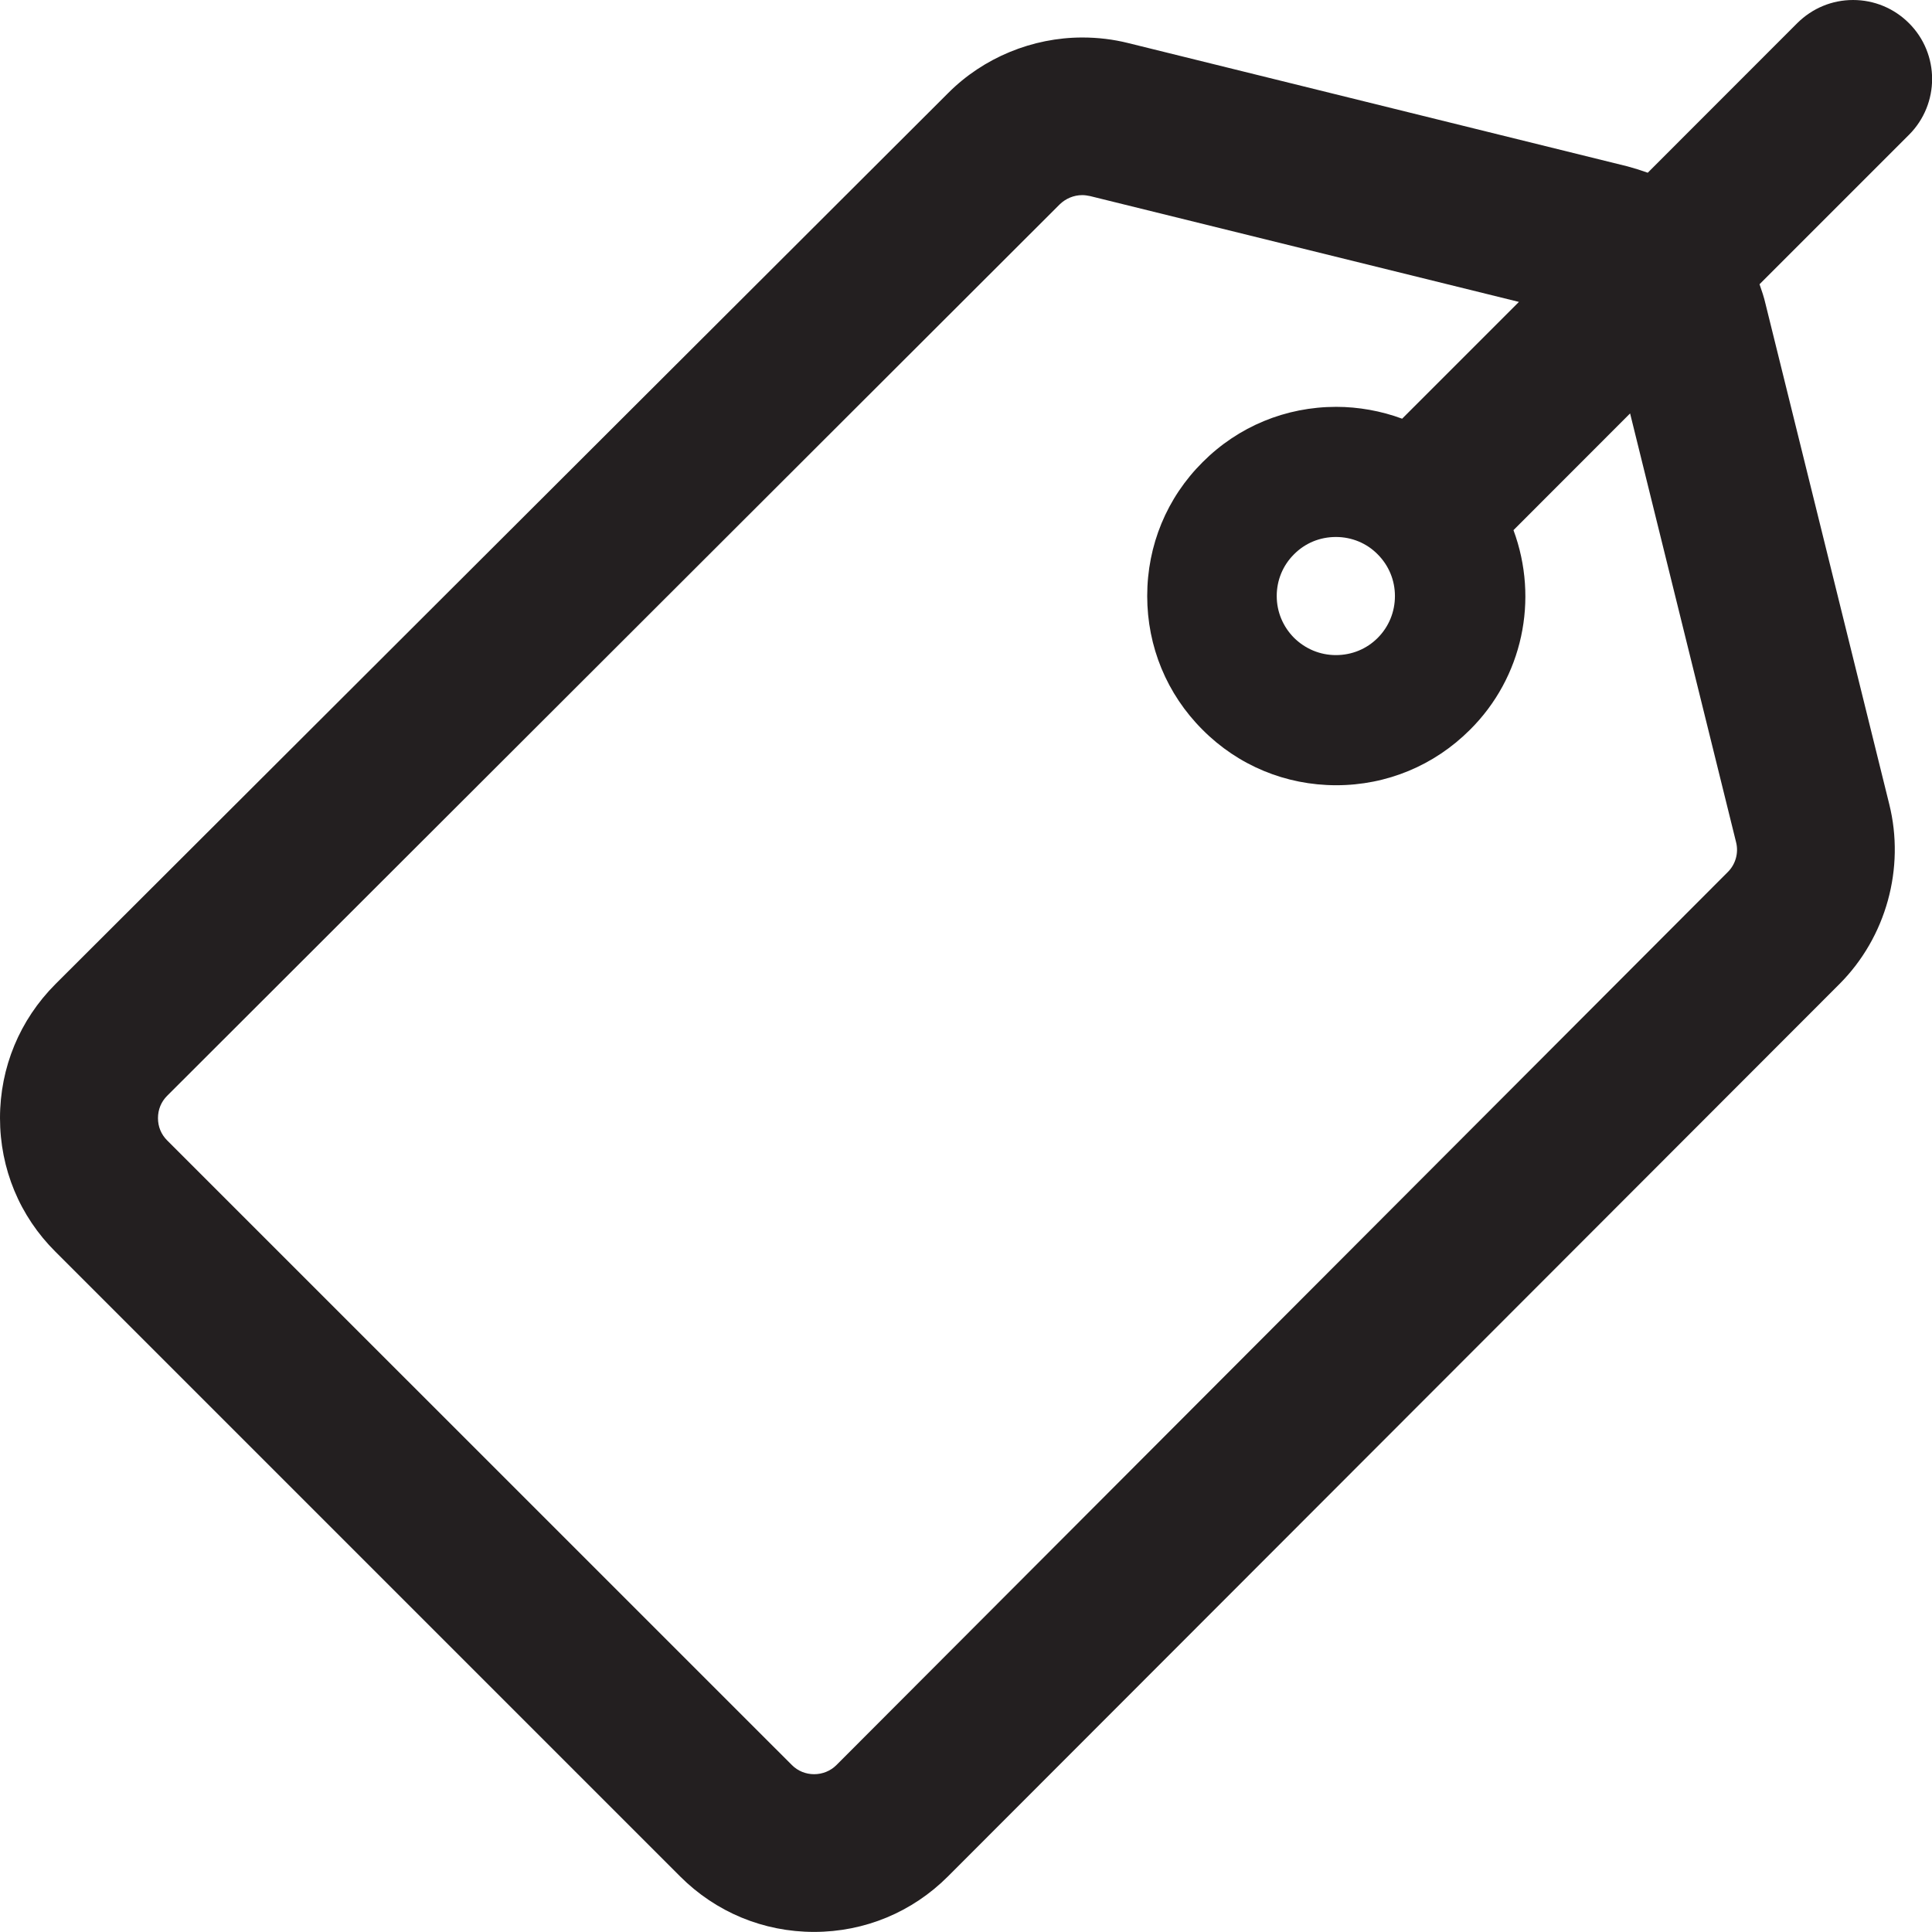 <?xml version="1.0" encoding="utf-8"?>
<!-- Generator: Adobe Illustrator 15.1.0, SVG Export Plug-In . SVG Version: 6.00 Build 0)  -->
<!DOCTYPE svg PUBLIC "-//W3C//DTD SVG 1.1//EN" "http://www.w3.org/Graphics/SVG/1.1/DTD/svg11.dtd">
<svg version="1.1" id="Layer_1" xmlns="http://www.w3.org/2000/svg" xmlns:xlink="http://www.w3.org/1999/xlink" x="0px" y="0px"
	 width="22.001px" height="22px" viewBox="4 4 22.001 22" enable-background="new 4 4 22.001 22" xml:space="preserve">
<path fill="#231F20" d="M13.27,26c-0.577,0-1.118-0.225-1.524-0.631l-7.114-7.114C4.224,17.85,4,17.309,4,16.732
	c0-0.577,0.225-1.118,0.631-1.525L14.799,5.058c0.4-0.401,0.957-0.631,1.527-0.631c0.176,0,0.352,0.021,0.52,0.063l5.689,1.405
	c0.078,0.021,0.154,0.045,0.229,0.072l1.703-1.704C24.639,4.093,24.863,4,25.102,4c0.24,0,0.467,0.094,0.637,0.264
	c0.351,0.35,0.351,0.92,0,1.271l-1.702,1.702c0.026,0.074,0.051,0.148,0.069,0.227l1.408,5.693c0.182,0.729-0.035,1.515-0.565,2.047
	L14.794,25.369C14.388,25.775,13.847,26,13.27,26z M16.324,6.222c-0.096,0-0.188,0.039-0.256,0.105L5.903,16.479
	c-0.068,0.068-0.104,0.157-0.104,0.254s0.036,0.185,0.105,0.254l7.114,7.113c0.067,0.067,0.157,0.104,0.253,0.104
	c0.097,0,0.188-0.038,0.254-0.104l10.149-10.168c0.09-0.088,0.127-0.219,0.096-0.341l-1.207-4.883l-1.328,1.329
	c0.293,0.791,0.103,1.68-0.496,2.274c-0.407,0.407-0.948,0.631-1.522,0.631c-0.577,0-1.118-0.225-1.522-0.631
	c-0.408-0.407-0.631-0.948-0.631-1.524c0-0.577,0.223-1.118,0.631-1.524c0.406-0.407,0.947-0.63,1.522-0.63
	c0.25,0,0.511,0.046,0.75,0.135l1.33-1.33l-4.883-1.205C16.381,6.226,16.352,6.222,16.324,6.222z M19.213,10.115
	c-0.182,0-0.35,0.069-0.477,0.197c-0.127,0.126-0.197,0.295-0.197,0.475c0,0.182,0.072,0.35,0.197,0.476
	c0.129,0.127,0.297,0.197,0.477,0.197c0.182,0,0.35-0.07,0.475-0.195c0.127-0.127,0.197-0.296,0.197-0.478
	c0-0.179-0.07-0.348-0.197-0.475C19.563,10.185,19.393,10.115,19.213,10.115z"/>
</svg>
